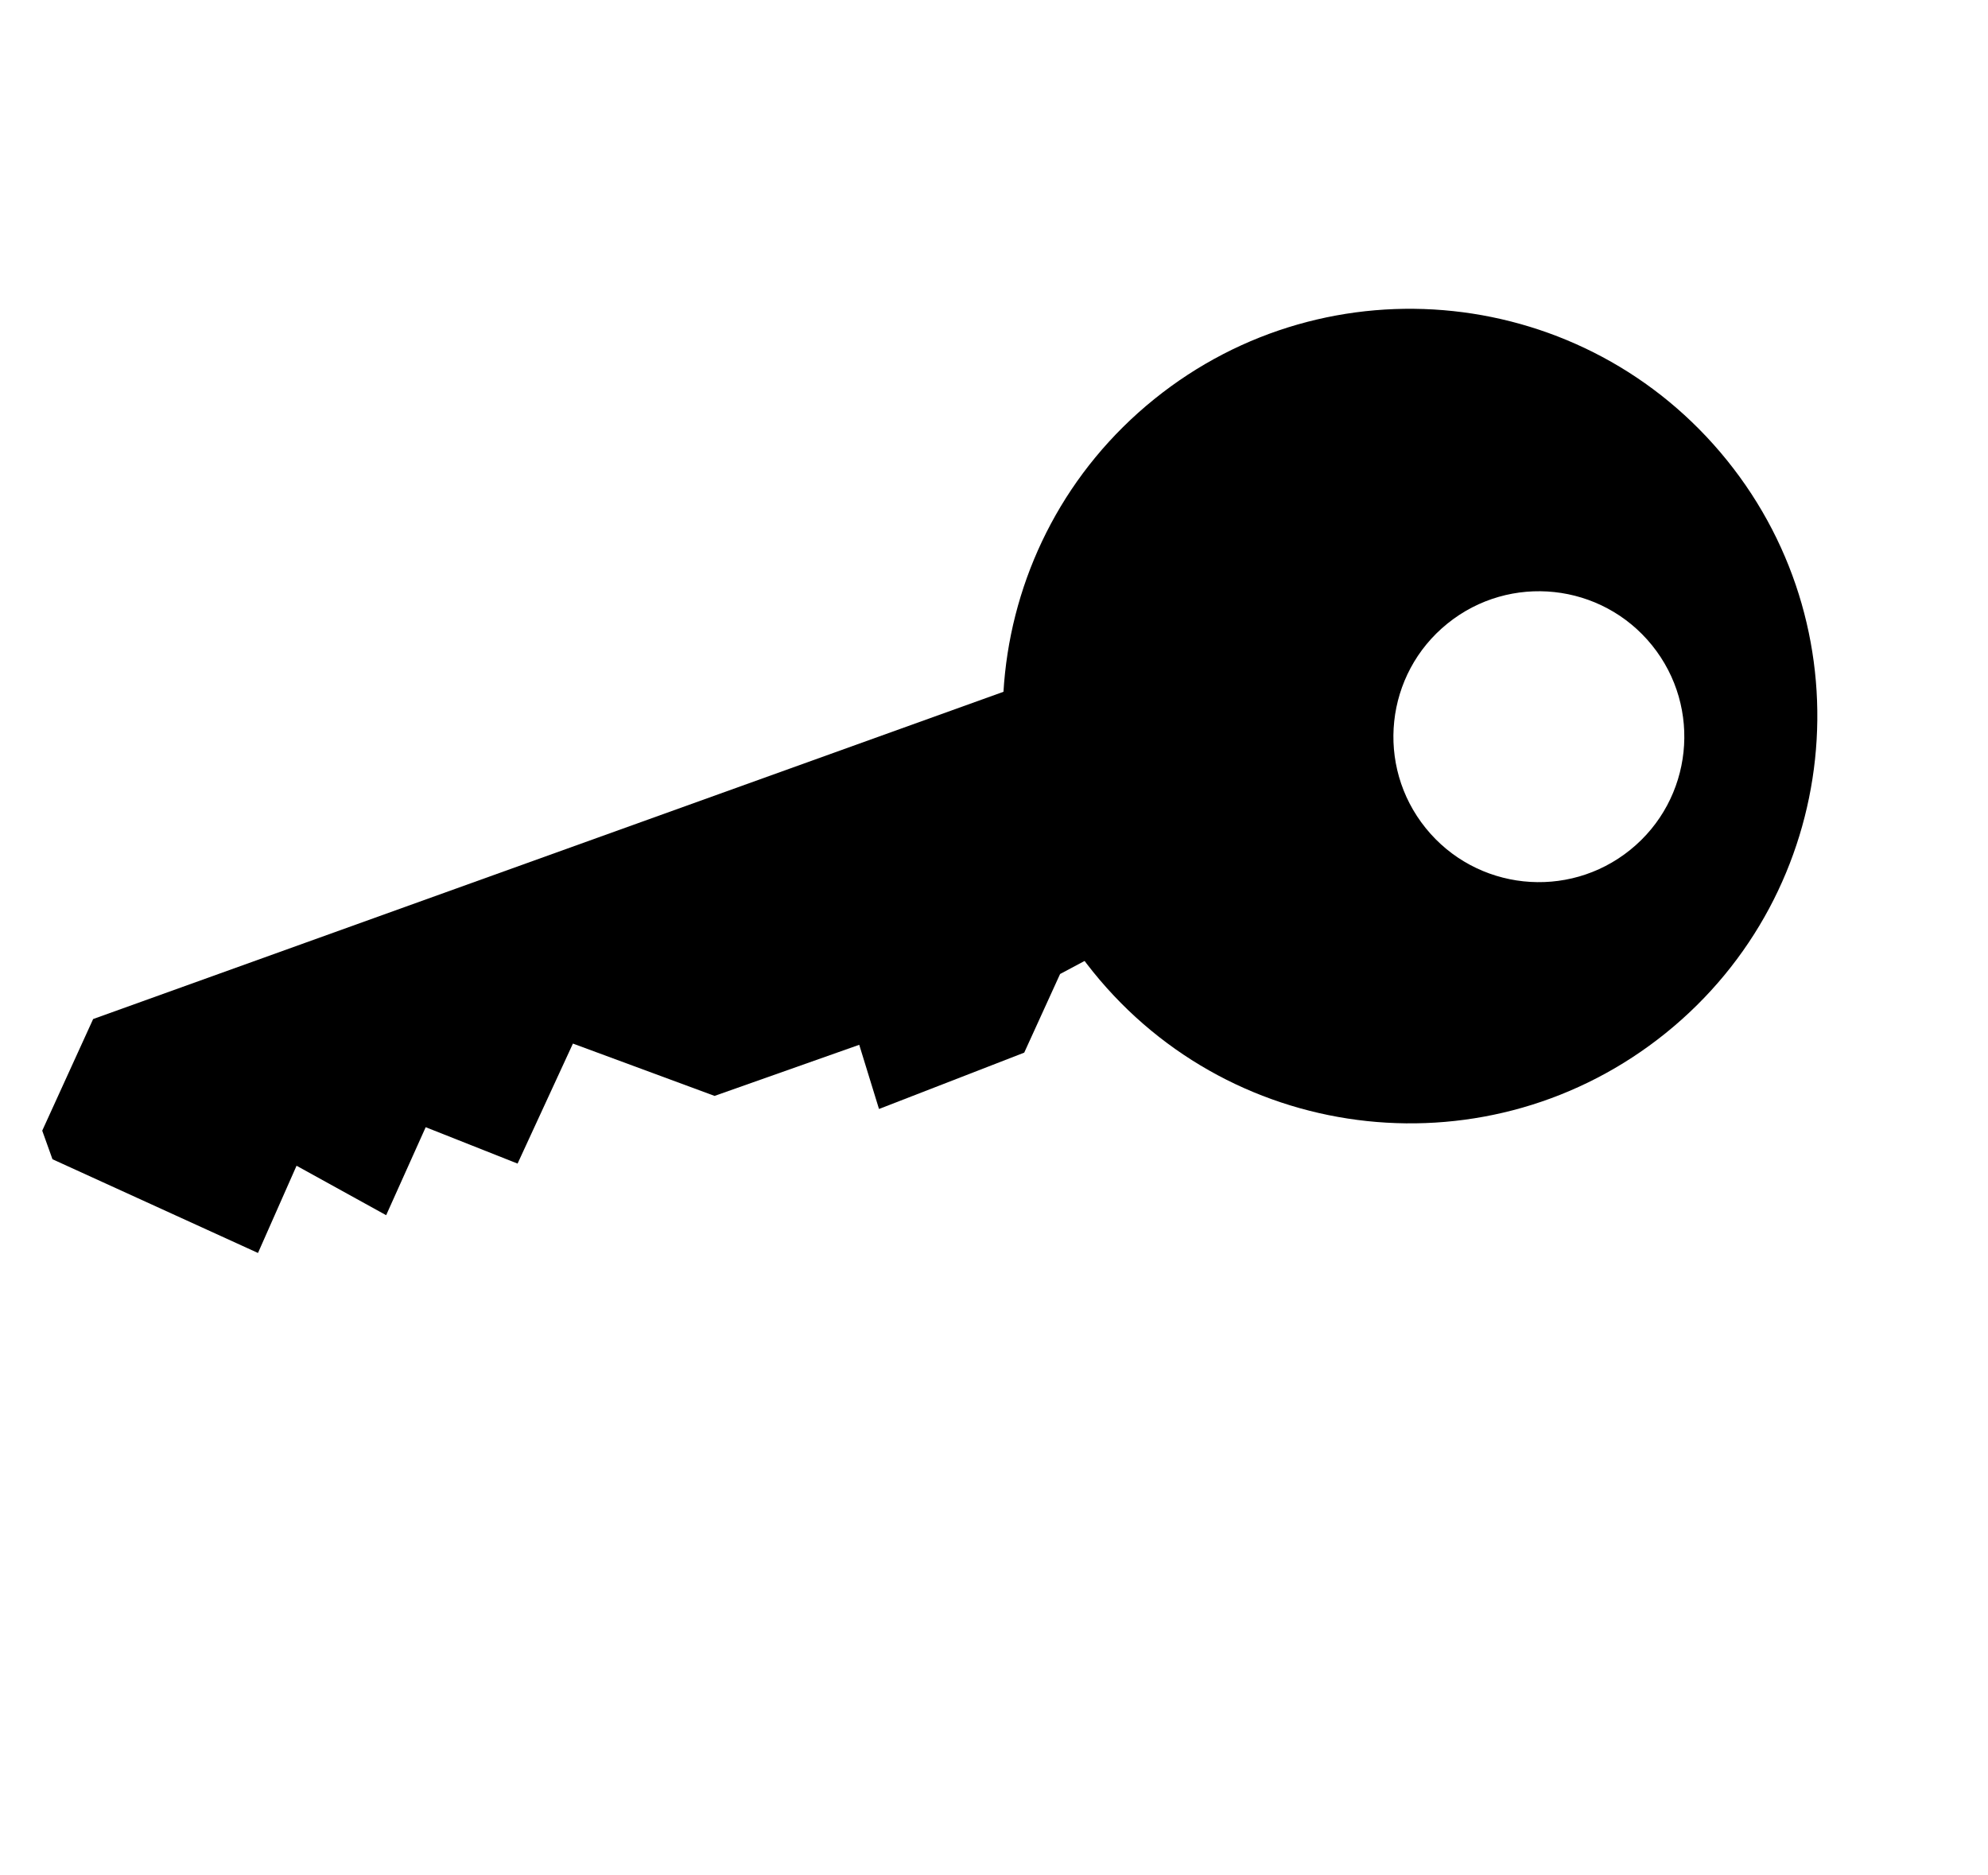 <?xml version="1.0" encoding="UTF-8"?> <svg xmlns="http://www.w3.org/2000/svg" width="123" height="116" viewBox="0 0 123 116" fill="none"><path fill-rule="evenodd" clip-rule="evenodd" d="M67.634 60.137C76.377 70.965 92.243 72.656 103.071 63.913C113.899 55.17 115.59 39.304 106.847 28.476C98.104 17.648 82.239 15.957 71.41 24.7C60.582 33.443 58.892 49.308 67.634 60.137ZM88.209 51.236C91.331 55.103 96.998 55.707 100.865 52.584C104.732 49.462 105.336 43.796 102.214 39.928C99.091 36.061 93.425 35.458 89.558 38.58C85.69 41.702 85.087 47.369 88.209 51.236Z" fill="black"></path><path d="M63.328 42.357L5.763 63.052L2.613 69.959L3.247 71.727L15.962 77.526L18.348 72.129L23.892 75.189L26.338 69.744L32.023 71.996L35.448 64.57L44.211 67.808L53.162 64.646L54.385 68.617L63.37 65.131L65.589 60.265L69.196 58.345L63.328 42.357Z" fill="black"></path><path d="M28.556 59.227L67.619 45.338L69.669 45.666L70.495 47.181L70.322 48.808L64.836 50.857" fill="black"></path><path d="M28.556 59.227L67.619 45.338L69.669 45.666L70.495 47.181L70.322 48.808L64.836 50.857" stroke="black" stroke-miterlimit="10"></path><path d="M59.11 53.1L17.293 68.122" stroke="black" stroke-miterlimit="10"></path></svg> 